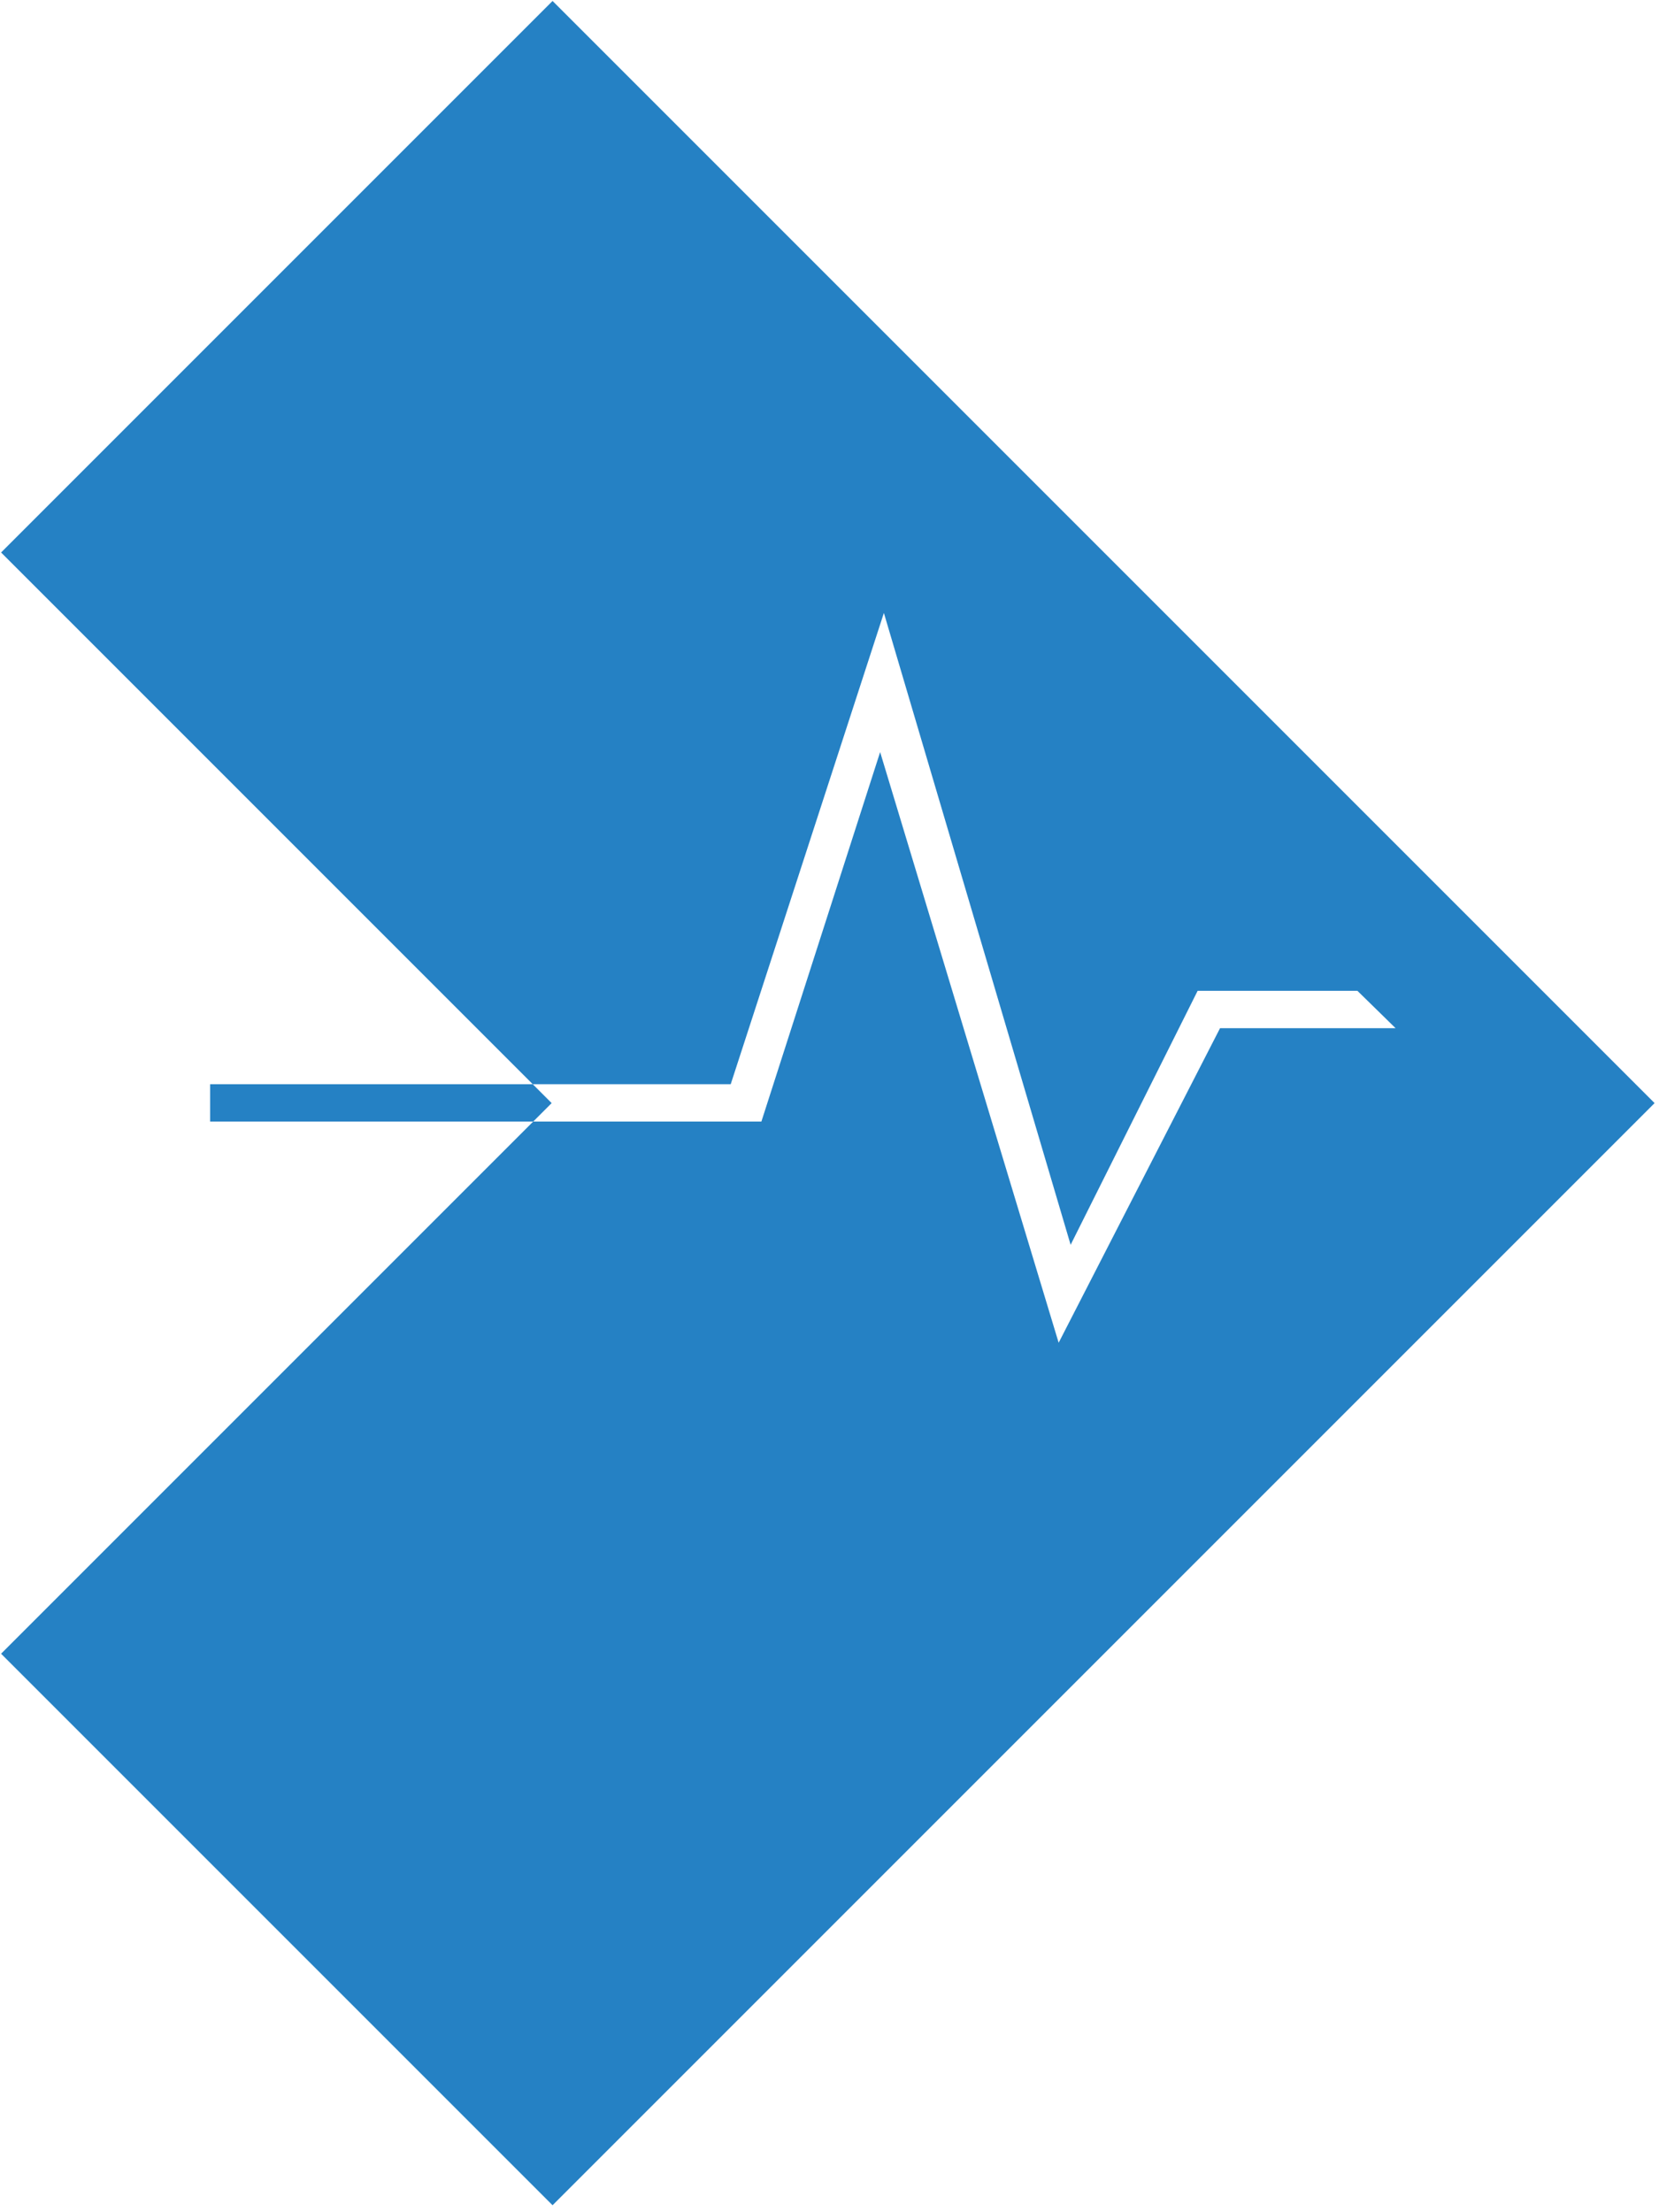 <?xml version="1.0" encoding="UTF-8" standalone="no"?>
<!DOCTYPE svg PUBLIC "-//W3C//DTD SVG 1.1//EN" "http://www.w3.org/Graphics/SVG/1.1/DTD/svg11.dtd">
<svg width="100%" height="100%" viewBox="0 0 153 204" version="1.1" xmlns="http://www.w3.org/2000/svg" xmlns:xlink="http://www.w3.org/1999/xlink" xml:space="preserve" xmlns:serif="http://www.serif.com/" style="fill-rule:evenodd;clip-rule:evenodd;stroke-linejoin:round;stroke-miterlimit:2;">
    <g transform="matrix(4.167,0,0,4.167,-1311.15,-1151.49)">
        <path d="M326.88,276.357L351.27,300.747L326.88,325.137L314.675,312.932L326.86,300.747L314.675,288.562L326.88,276.357ZM319.301,300.329L330.823,300.329L334.213,289.9L338.346,303.883L341.157,298.262L344.693,298.262L345.538,299.089L341.653,299.089L338.081,306.05L334.13,292.979L331.502,301.155L319.301,301.155L319.301,300.329Z" style="fill:rgb(37,129,196);"/>
    </g>
</svg>
